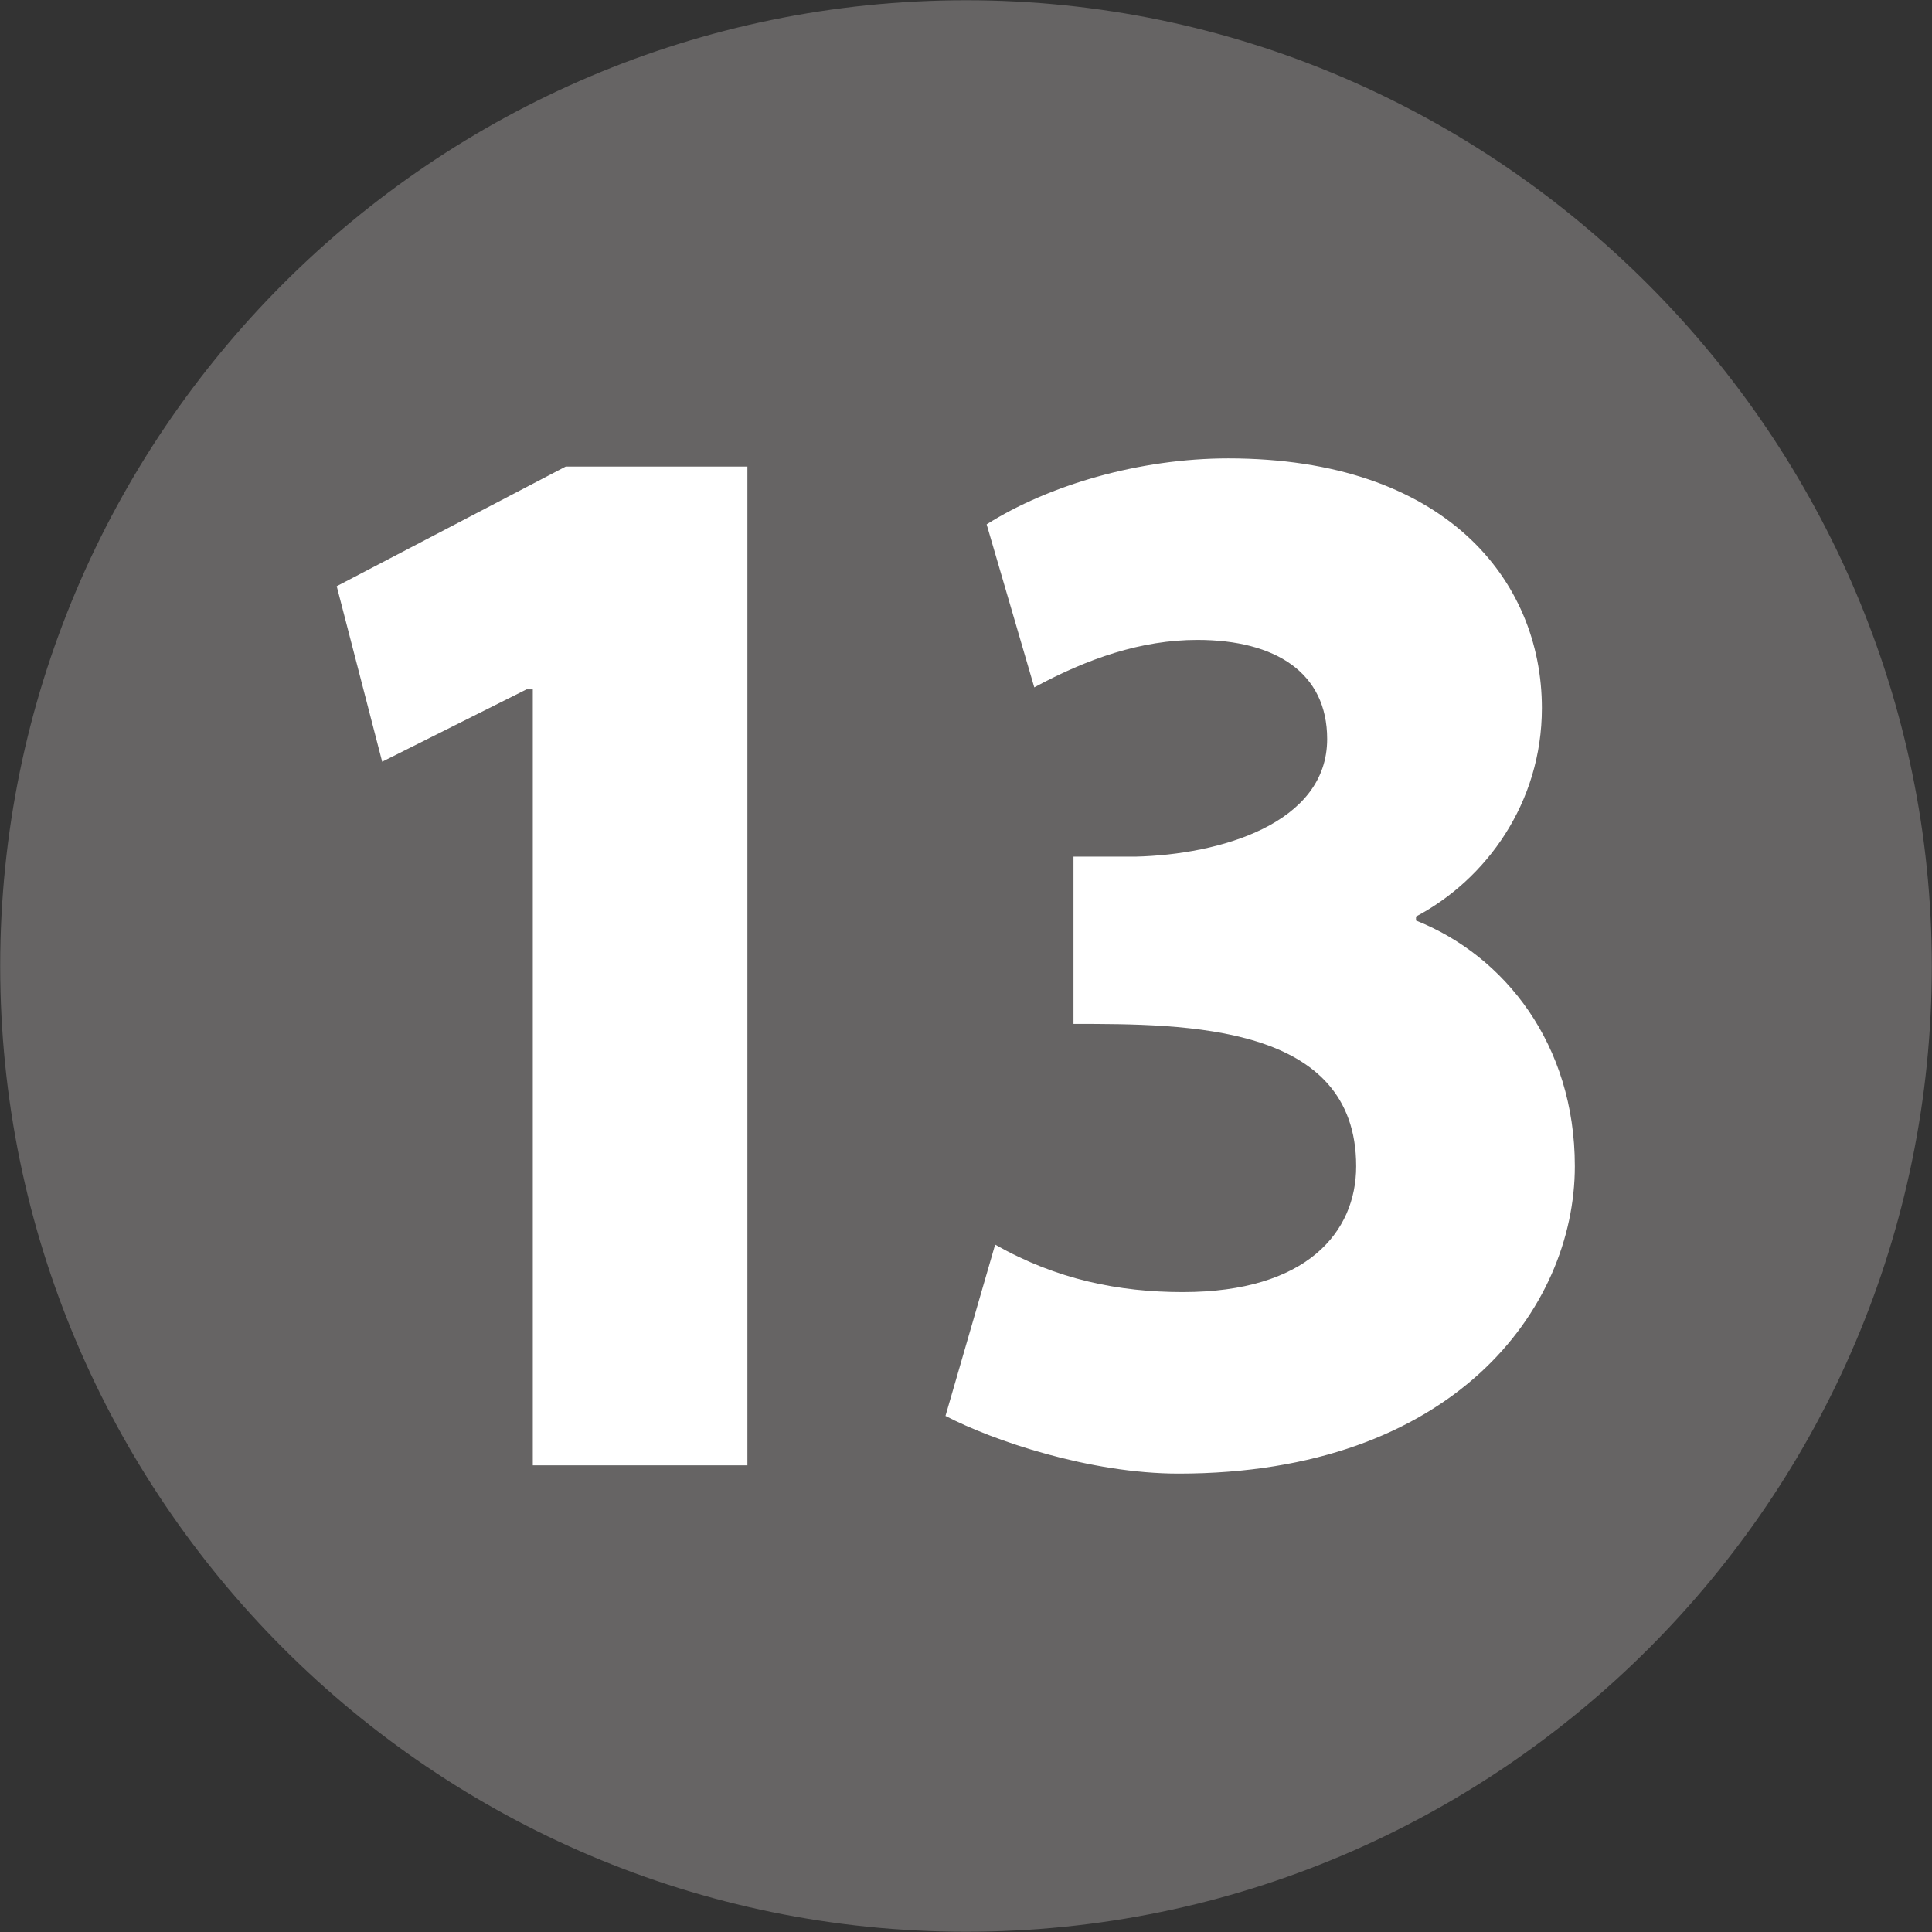 <?xml version="1.0" encoding="UTF-8"?>
<svg id="_レイヤー_1" data-name="レイヤー_1" xmlns="http://www.w3.org/2000/svg" version="1.1" viewBox="0 0 308.98 308.98">
  <rect x="0" y="0" width="308.98" height="308.98" fill="#333333" stroke="none"/>
  <!-- Generator: Adobe Illustrator 29.5.1, SVG Export Plug-In . SVG Version: 2.1.0 Build 141)  -->
  <defs>
    <style>
      .st0 {
        fill: #fff;
      }

      .st1 {
        fill: #666464;
      }
    </style>
  </defs>
  <circle class="st0" cx="153.74" cy="155.16" r="137.28"/>
  <path class="st1" d="M308.95,154.49c0,85.17-69.3,154.45-154.44,154.45S.03,239.65.03,154.49,69.34.04,154.51.04s154.44,69.96,154.44,154.45ZM85.19,234.35h34.34V74.62h-29.06l-36.62,19.13,7.27,28.07,23.09-11.57h1v124.1ZM151.2,226.44c7.59,3.96,23.12,9.23,37.29,9.23,43.92,0,63.37-26.4,63.37-49.16,0-19.48-11.22-33.66-25.4-39.29v-.64c11.22-5.95,20.13-18.16,20.13-33.34,0-20.48-15.53-39.93-50.16-39.93-14.21,0-28.74,4.28-38.64,10.55l7.62,26.07c8.55-4.63,17.14-7.59,26.07-7.59,12.54,0,20.77,5.27,20.77,15.85,0,13.54-17.17,18.49-30.67,18.81h-9.9v26.75c18.13,0,45.21,0,45.21,22.76,0,10.55-7.91,20.13-27.71,20.13-10.25,0-20.16-1.99-30.03-7.59l-7.94,27.39Z"/>
</svg>